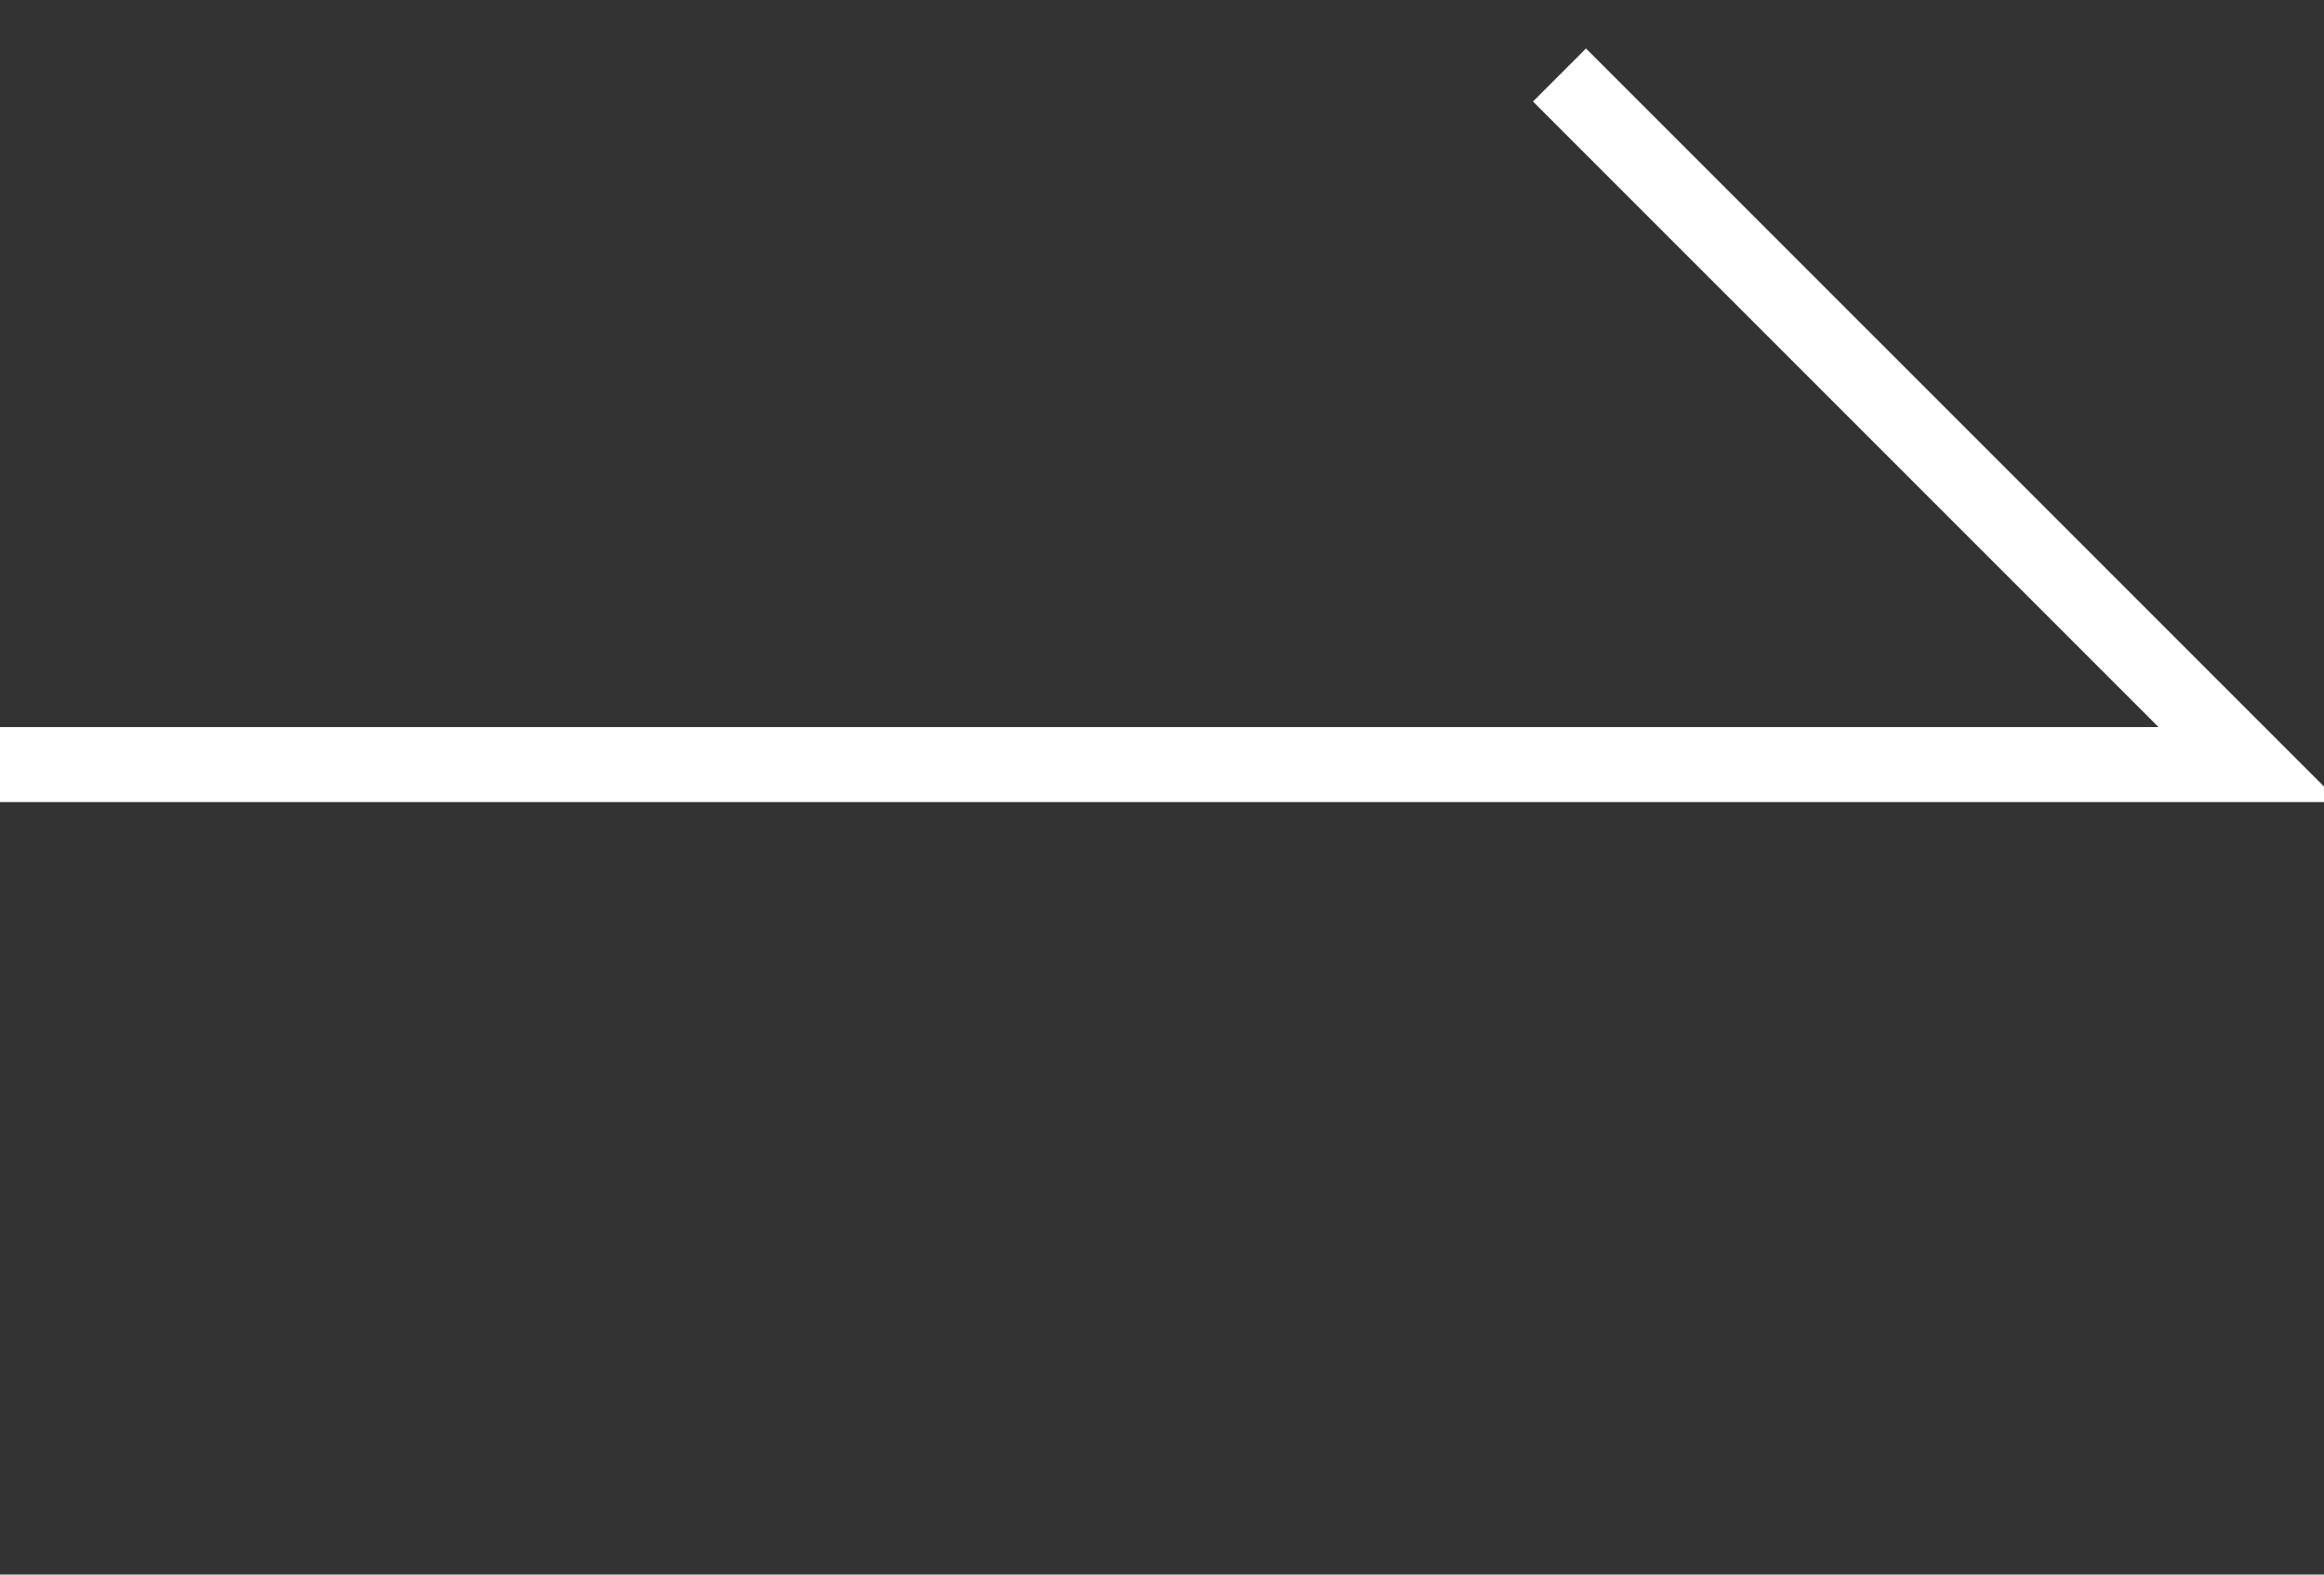 <svg width="31" height="21" viewBox="0 0 31 21" fill="none" xmlns="http://www.w3.org/2000/svg">
<rect x="0" y="0" width="31" height="21" fill="#333333" stroke="none"/>
<g clip-path="url(#clip0_15_9)">
<path d="M0 10.197H30L20.802 1" stroke="white" stroke-miterlimit="10"/>
</g>
<defs>
<clipPath id="clip0_15_9">
<rect width="31" height="21" fill="white"/>
</clipPath>
</defs>
</svg>
